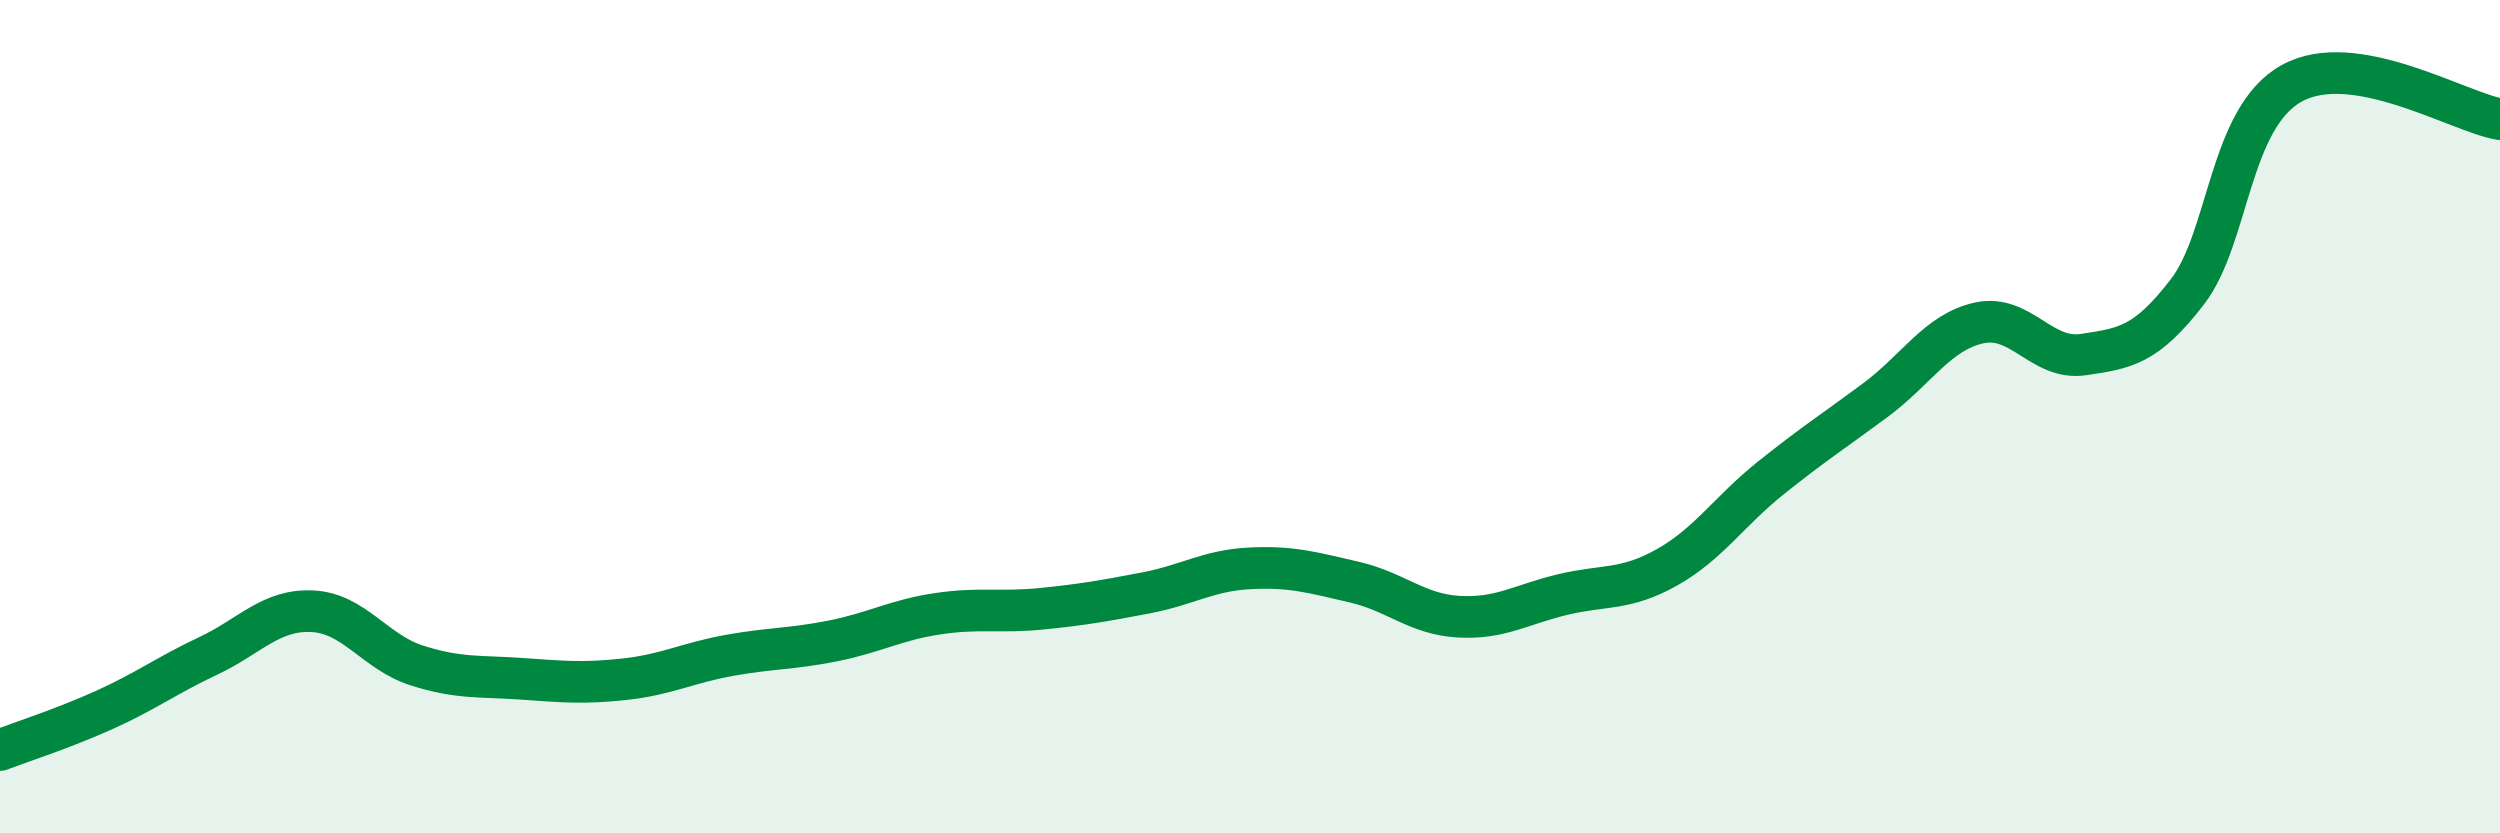 
    <svg width="60" height="20" viewBox="0 0 60 20" xmlns="http://www.w3.org/2000/svg">
      <path
        d="M 0,18 C 0.5,17.81 1.5,17.49 2.5,17.04 C 3.5,16.59 4,16.21 5,15.74 C 6,15.27 6.5,14.62 7.5,14.67 C 8.5,14.72 9,15.65 10,15.97 C 11,16.29 11.5,16.22 12.5,16.29 C 13.5,16.36 14,16.41 15,16.3 C 16,16.19 16.5,15.91 17.5,15.73 C 18.5,15.55 19,15.58 20,15.38 C 21,15.18 21.5,14.88 22.5,14.73 C 23.5,14.58 24,14.71 25,14.61 C 26,14.51 26.5,14.42 27.5,14.23 C 28.5,14.04 29,13.69 30,13.64 C 31,13.59 31.5,13.74 32.5,13.97 C 33.5,14.2 34,14.74 35,14.8 C 36,14.86 36.5,14.51 37.5,14.27 C 38.5,14.03 39,14.18 40,13.62 C 41,13.06 41.5,12.27 42.5,11.47 C 43.5,10.67 44,10.35 45,9.61 C 46,8.87 46.5,7.97 47.5,7.75 C 48.5,7.53 49,8.66 50,8.51 C 51,8.36 51.5,8.3 52.5,7 C 53.5,5.7 53.5,2.83 55,2 C 56.5,1.17 59,2.69 60,2.86L60 20L0 20Z"
        fill="#008740"
        opacity="0.1"
        stroke-linecap="round"
        stroke-linejoin="round"
      />
      <path
        d="M 0,18 C 0.5,17.81 1.5,17.49 2.5,17.04 C 3.5,16.59 4,16.21 5,15.74 C 6,15.27 6.5,14.62 7.5,14.67 C 8.5,14.72 9,15.65 10,15.97 C 11,16.29 11.5,16.22 12.5,16.29 C 13.5,16.36 14,16.41 15,16.3 C 16,16.19 16.5,15.91 17.5,15.73 C 18.5,15.55 19,15.58 20,15.38 C 21,15.18 21.5,14.88 22.5,14.73 C 23.5,14.58 24,14.71 25,14.61 C 26,14.51 26.5,14.42 27.5,14.23 C 28.5,14.04 29,13.69 30,13.64 C 31,13.59 31.5,13.74 32.5,13.97 C 33.5,14.2 34,14.74 35,14.8 C 36,14.86 36.5,14.51 37.5,14.27 C 38.5,14.03 39,14.18 40,13.62 C 41,13.06 41.5,12.27 42.5,11.47 C 43.5,10.67 44,10.35 45,9.61 C 46,8.87 46.5,7.97 47.5,7.75 C 48.5,7.53 49,8.66 50,8.51 C 51,8.36 51.5,8.3 52.5,7 C 53.5,5.7 53.5,2.83 55,2 C 56.5,1.17 59,2.69 60,2.86"
        stroke="#008740"
        stroke-width="1"
        fill="none"
        stroke-linecap="round"
        stroke-linejoin="round"
      />
    </svg>
  